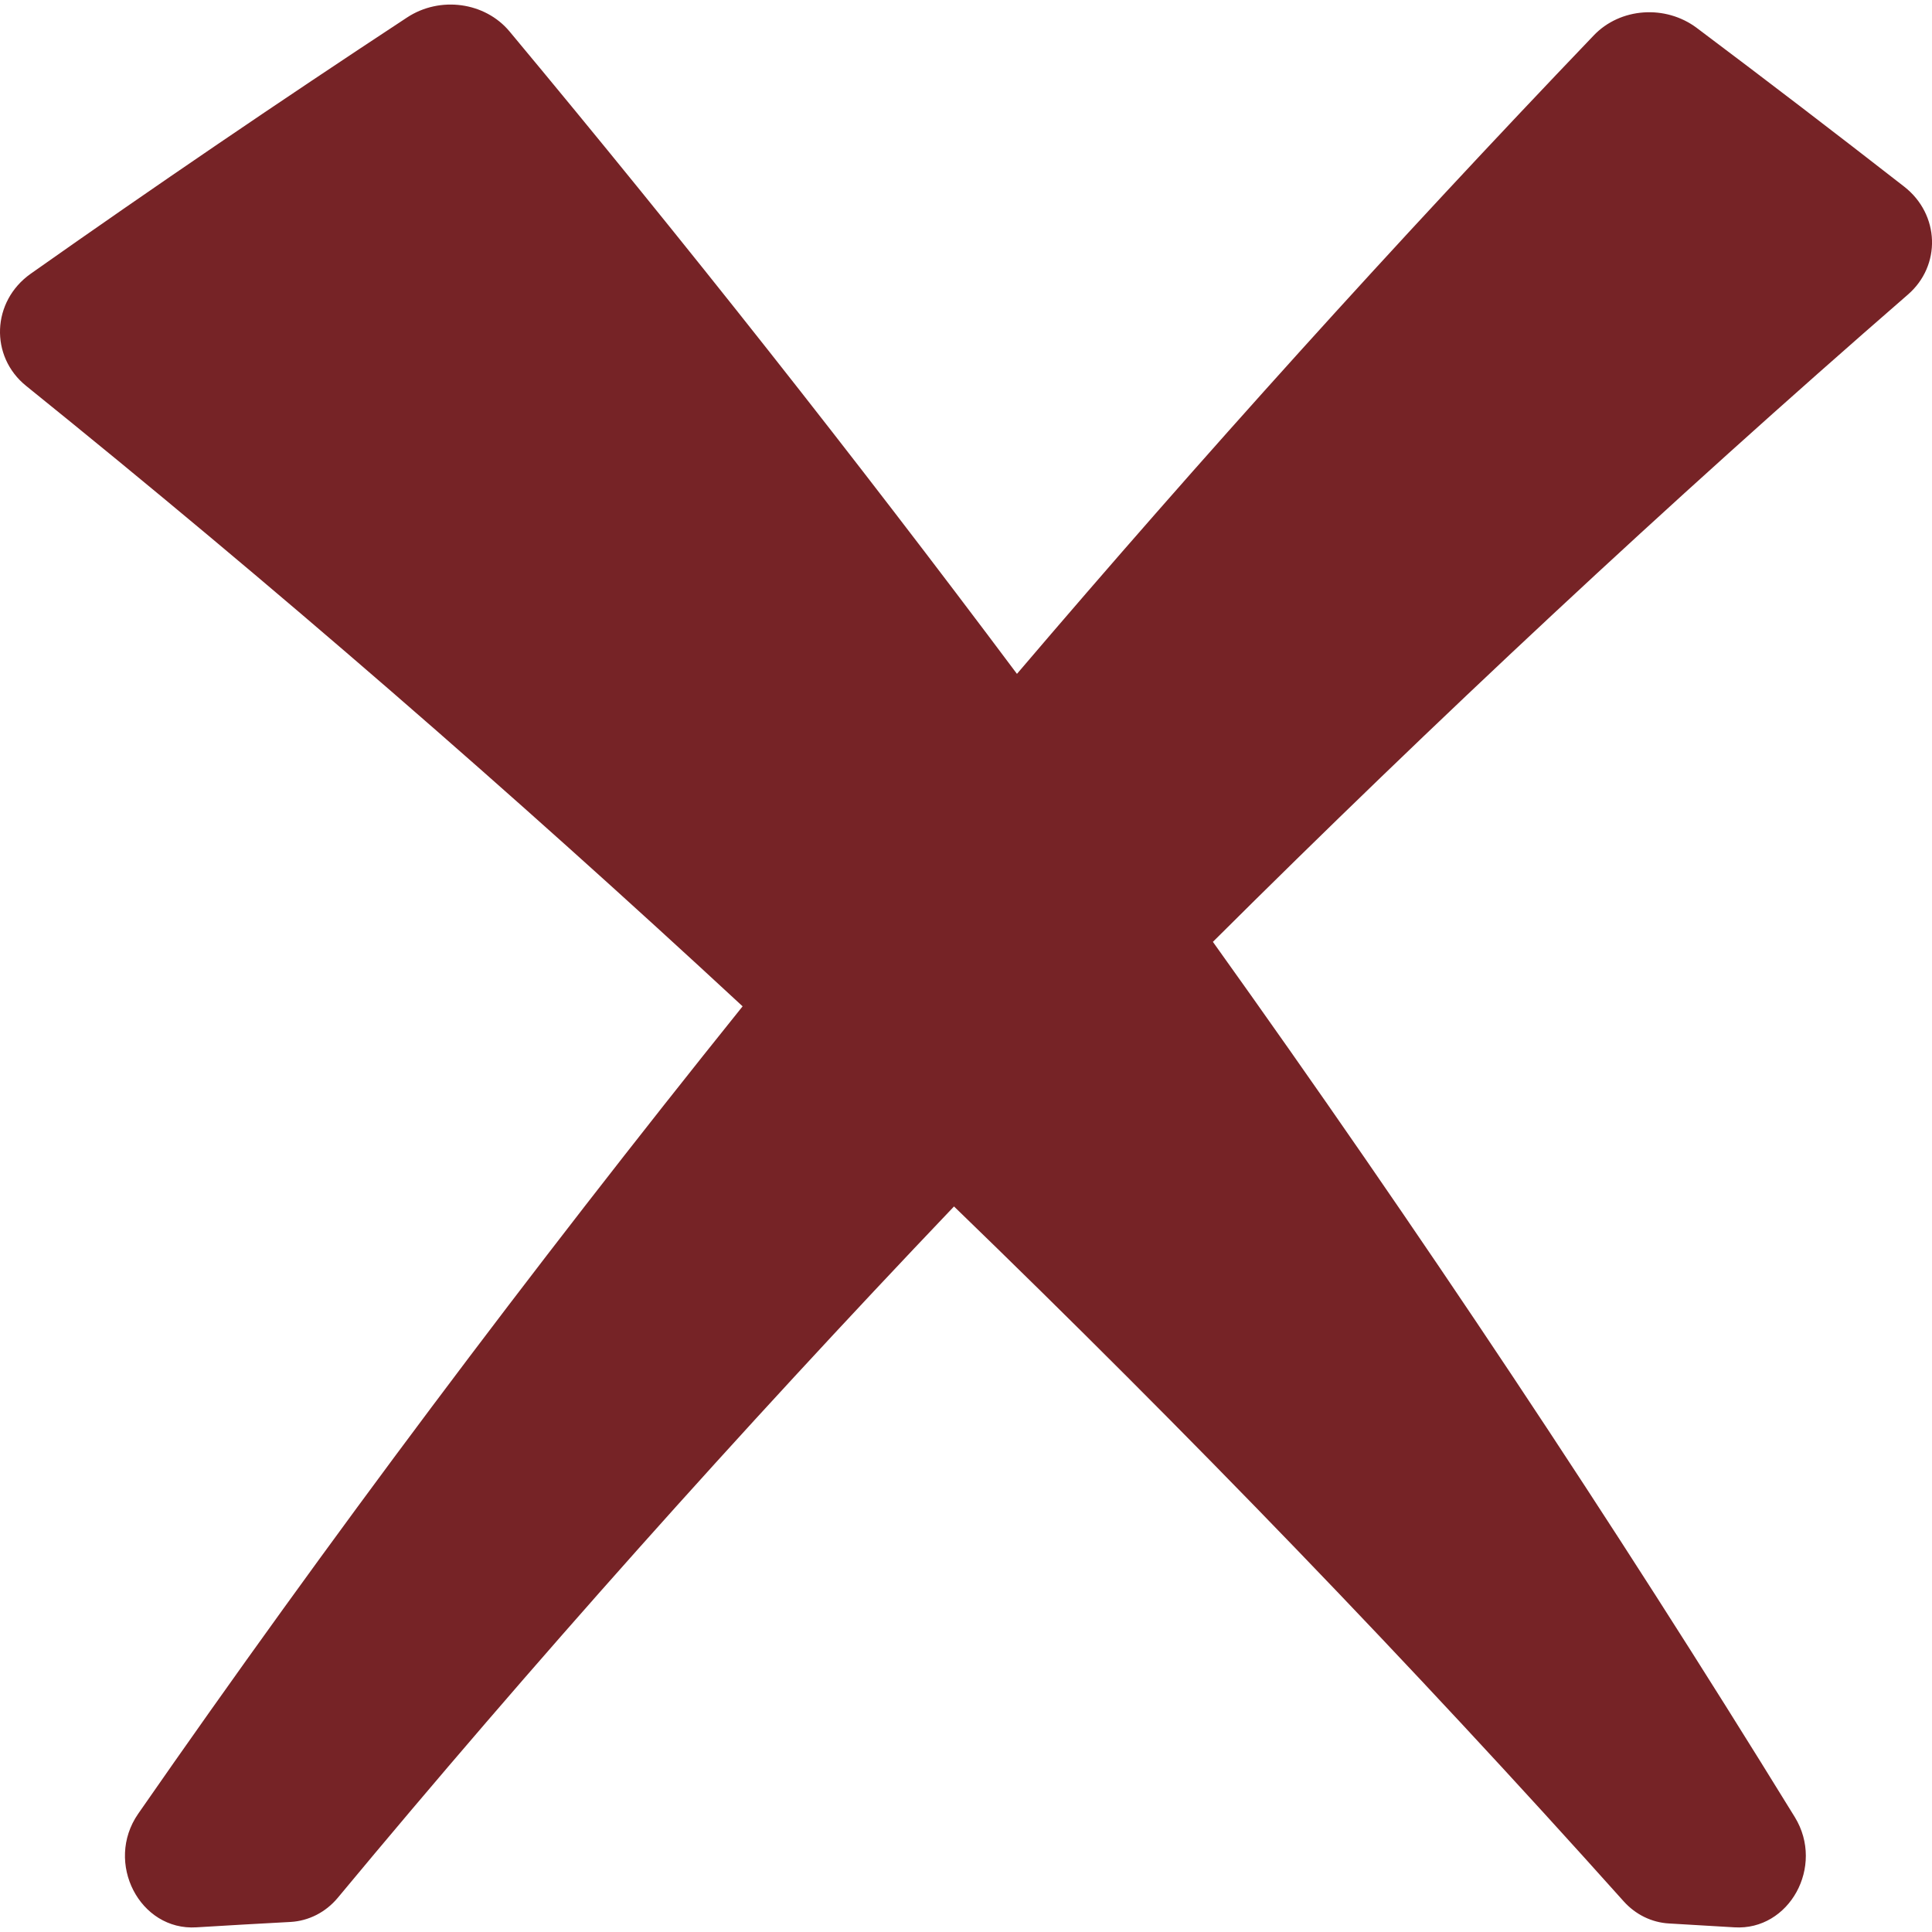 <svg width="24" height="24" viewBox="0 0 24 24" fill="none" xmlns="http://www.w3.org/2000/svg">
<g clip-path="url(#clip0_823_783)">
<path d="M23.7 3.66C24.117 3.299 24.098 2.664 23.654 2.318C22.803 1.655 21.945 0.998 21.078 0.347C20.688 0.055 20.127 0.095 19.798 0.44C17.315 3.034 14.927 5.68 12.633 8.371C10.615 5.674 8.515 3.013 6.33 0.391C6.025 0.025 5.466 -0.052 5.057 0.217C3.475 1.257 1.916 2.318 0.382 3.4C-0.105 3.744 -0.129 4.428 0.325 4.794C3.411 7.283 6.373 9.858 9.225 12.501C6.586 15.787 4.077 19.131 1.716 22.532C1.296 23.139 1.736 23.987 2.44 23.942C2.83 23.918 3.22 23.896 3.611 23.875C3.835 23.862 4.046 23.755 4.196 23.575C6.624 20.652 9.181 17.789 11.851 14.987C14.752 17.793 17.531 20.671 20.17 23.619C20.318 23.784 20.519 23.882 20.733 23.894C21.003 23.91 21.274 23.926 21.545 23.942C22.227 23.985 22.671 23.185 22.296 22.573C20.033 18.897 17.62 15.27 15.067 11.7C17.829 8.951 20.703 6.265 23.7 3.66Z" fill="#762326"/>
</g>
<defs>
<clipPath id="clip0_823_783">
<rect width="24" height="23.887" fill="white" transform="translate(0 0.057)"/>
</clipPath>
</defs>
</svg>
